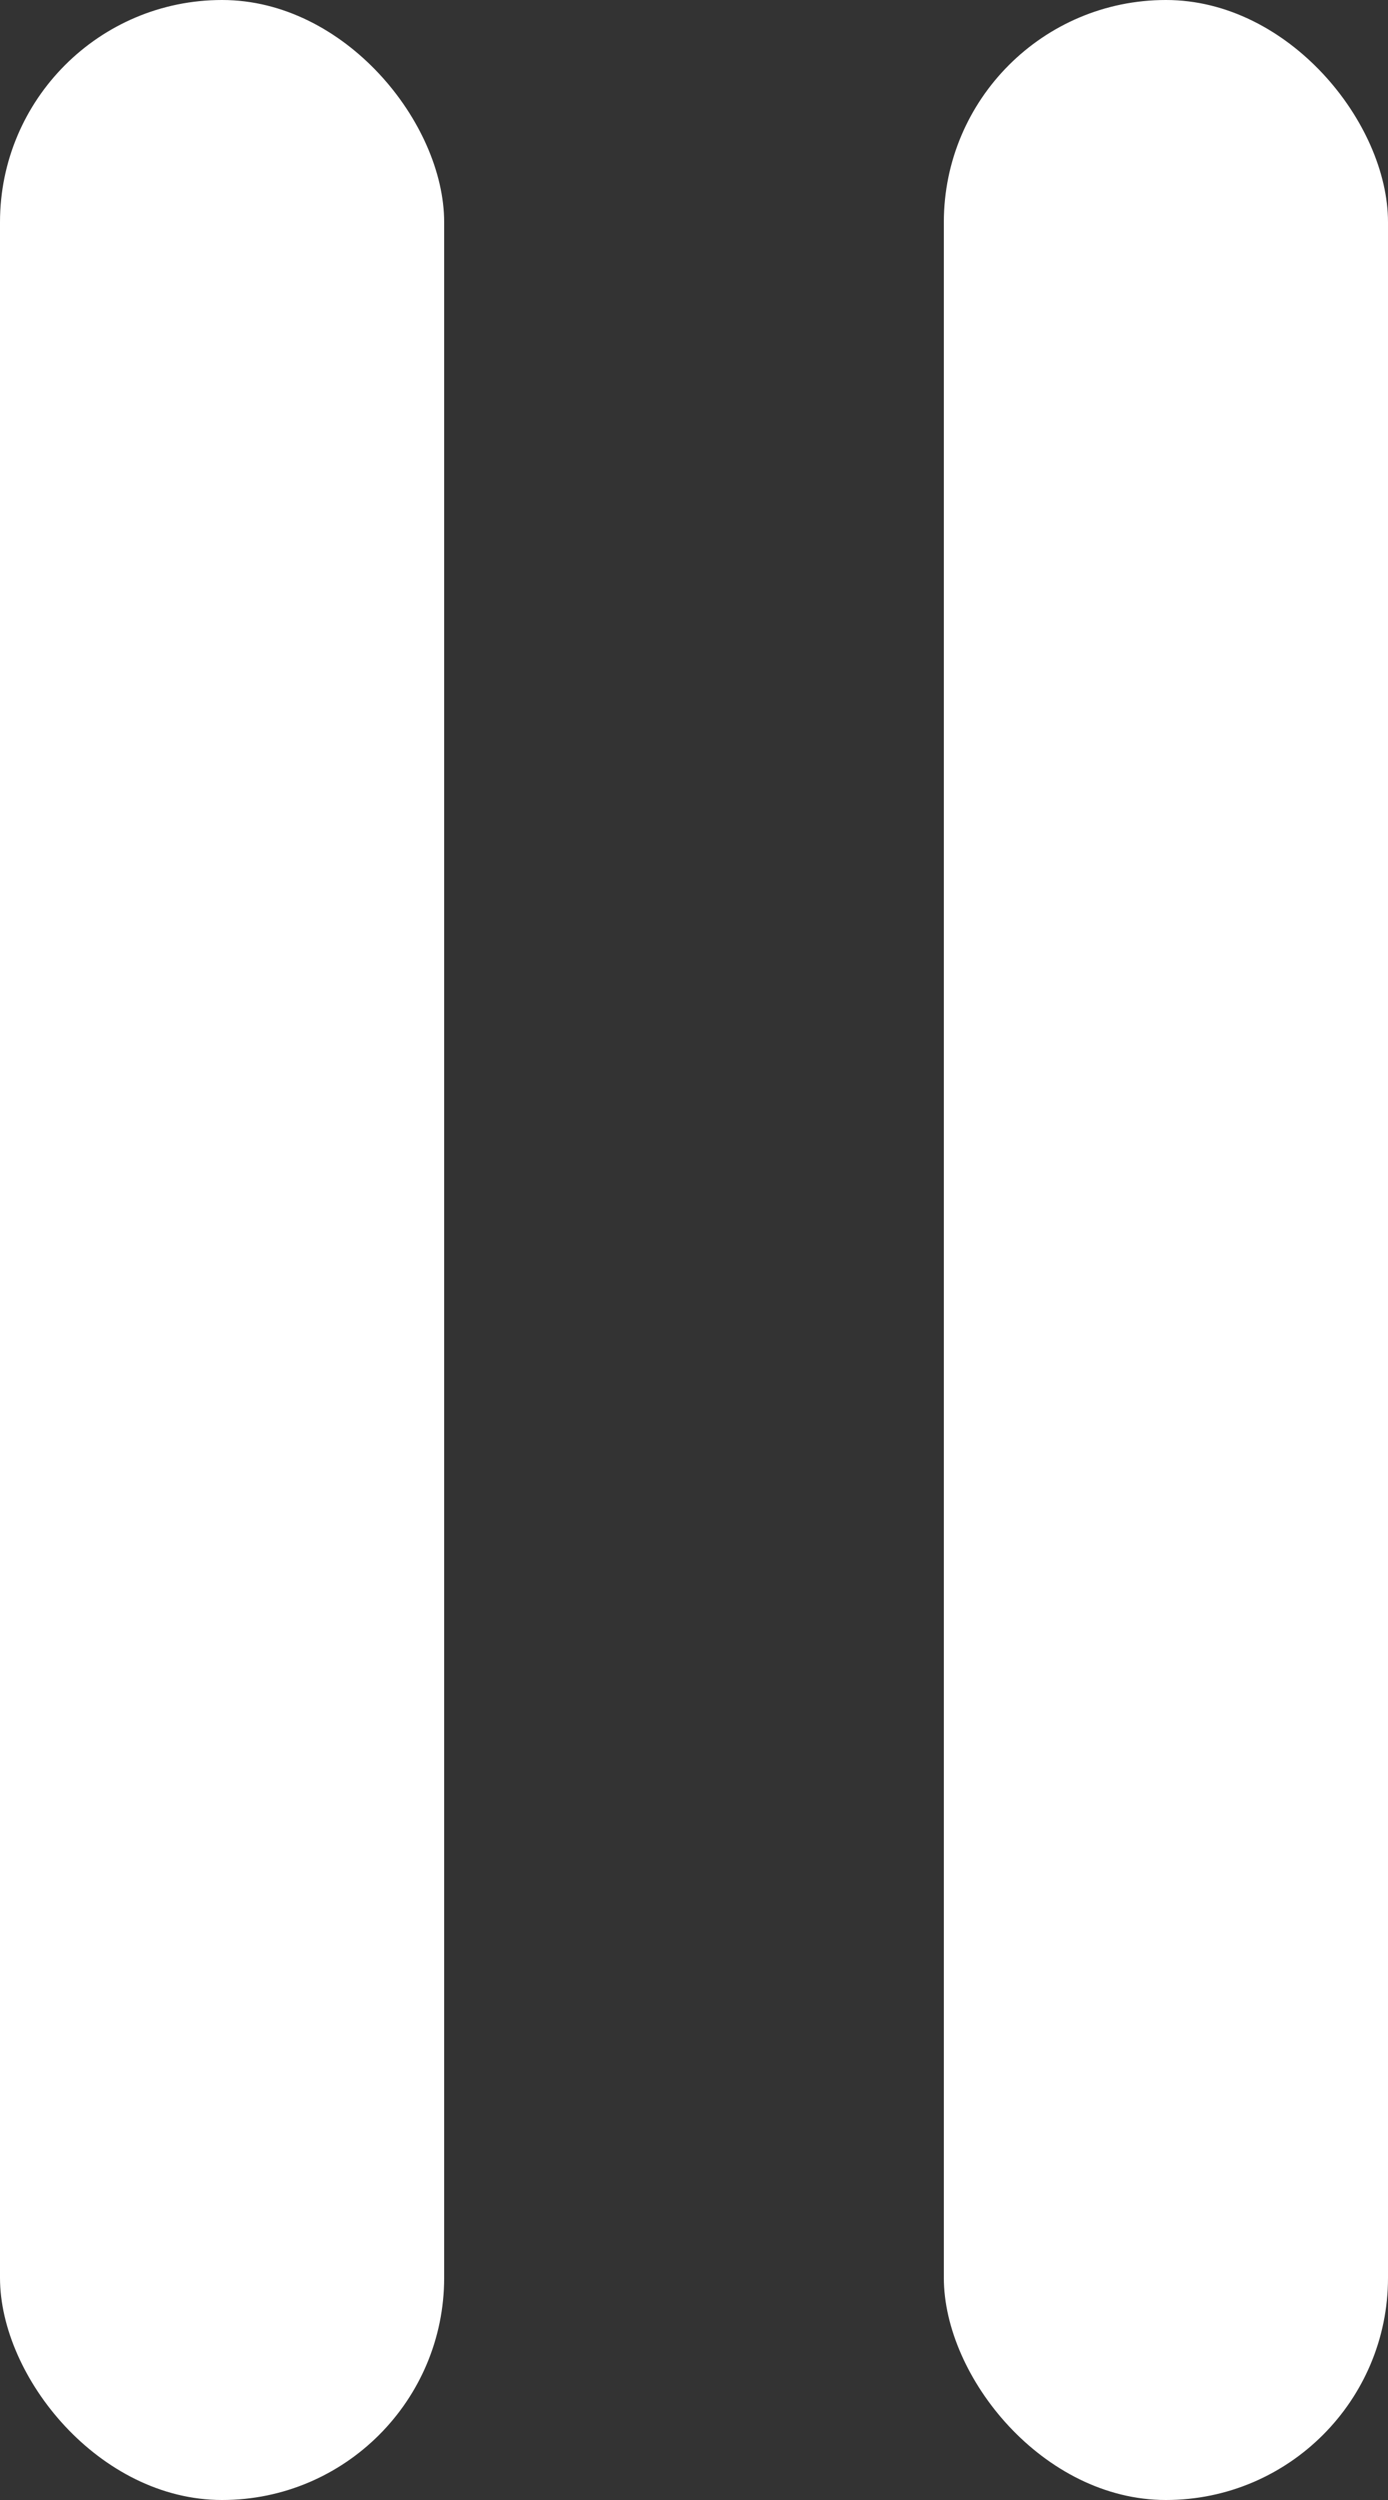 <svg width="25" height="45" viewBox="0 0 25 45" fill="none" xmlns="http://www.w3.org/2000/svg">
<rect x="0" y="0" width="25" height="45" fill="#333333" stroke="none"/>
<rect width="8" height="45" rx="4" fill="white"/>
<rect x="17" width="8" height="45" rx="4" fill="white"/>
</svg>
